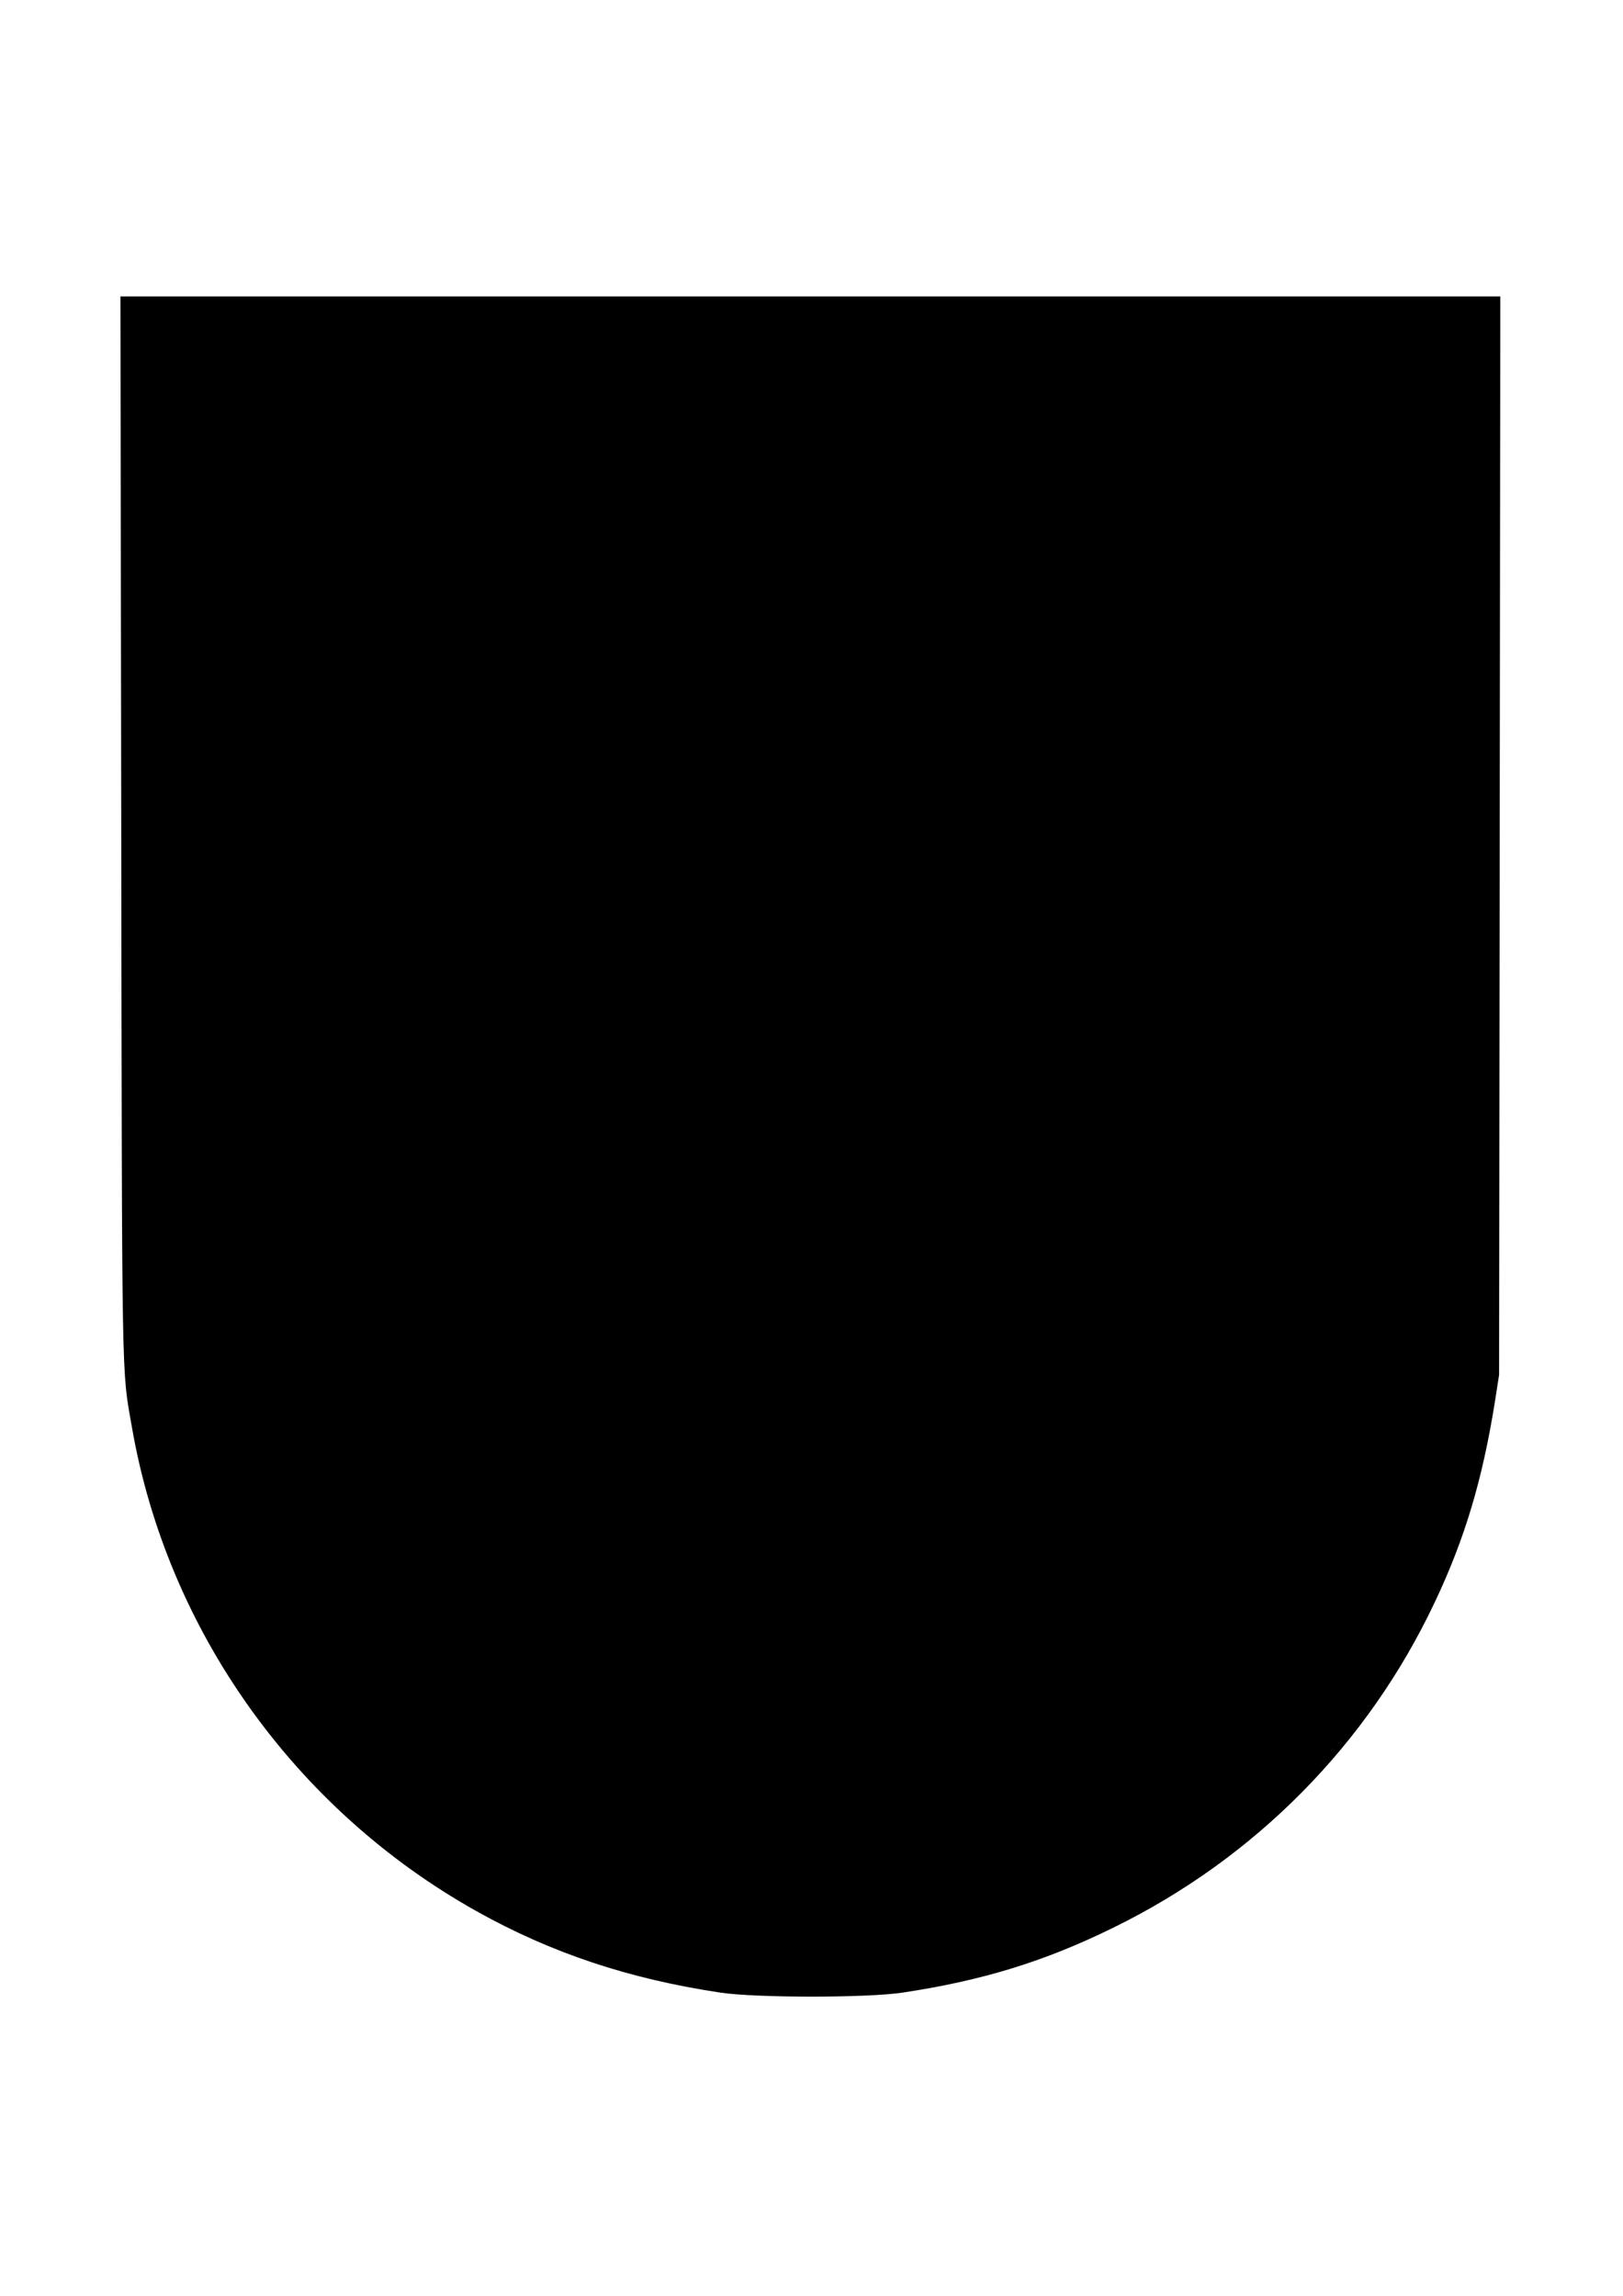 <?xml version="1.0" encoding="UTF-8" standalone="yes"?>
<svg version="1.0" xmlns="http://www.w3.org/2000/svg" width="595.276pt" height="841.89pt" viewBox="0 0 794 1123" preserveAspectRatio="xMidYMid meet">
  <g transform="translate(0,1123) scale(0.1,-0.1)" fill="#000000" stroke="none">
    <path d="M593 7183 c4 -2785 1 -2642 52 -2933 172 -993 796 -1870 1685 -2368
368 -206 748 -332 1195 -399 174 -26 717 -26 890 0 391 59 694 152 1030 317
695 340 1246 898 1574 1592 147 310 233 598 294 978 l21 135 3 2638 3 2637
-3375 0 -3376 0 4 -2597z"/>
  </g>
</svg>